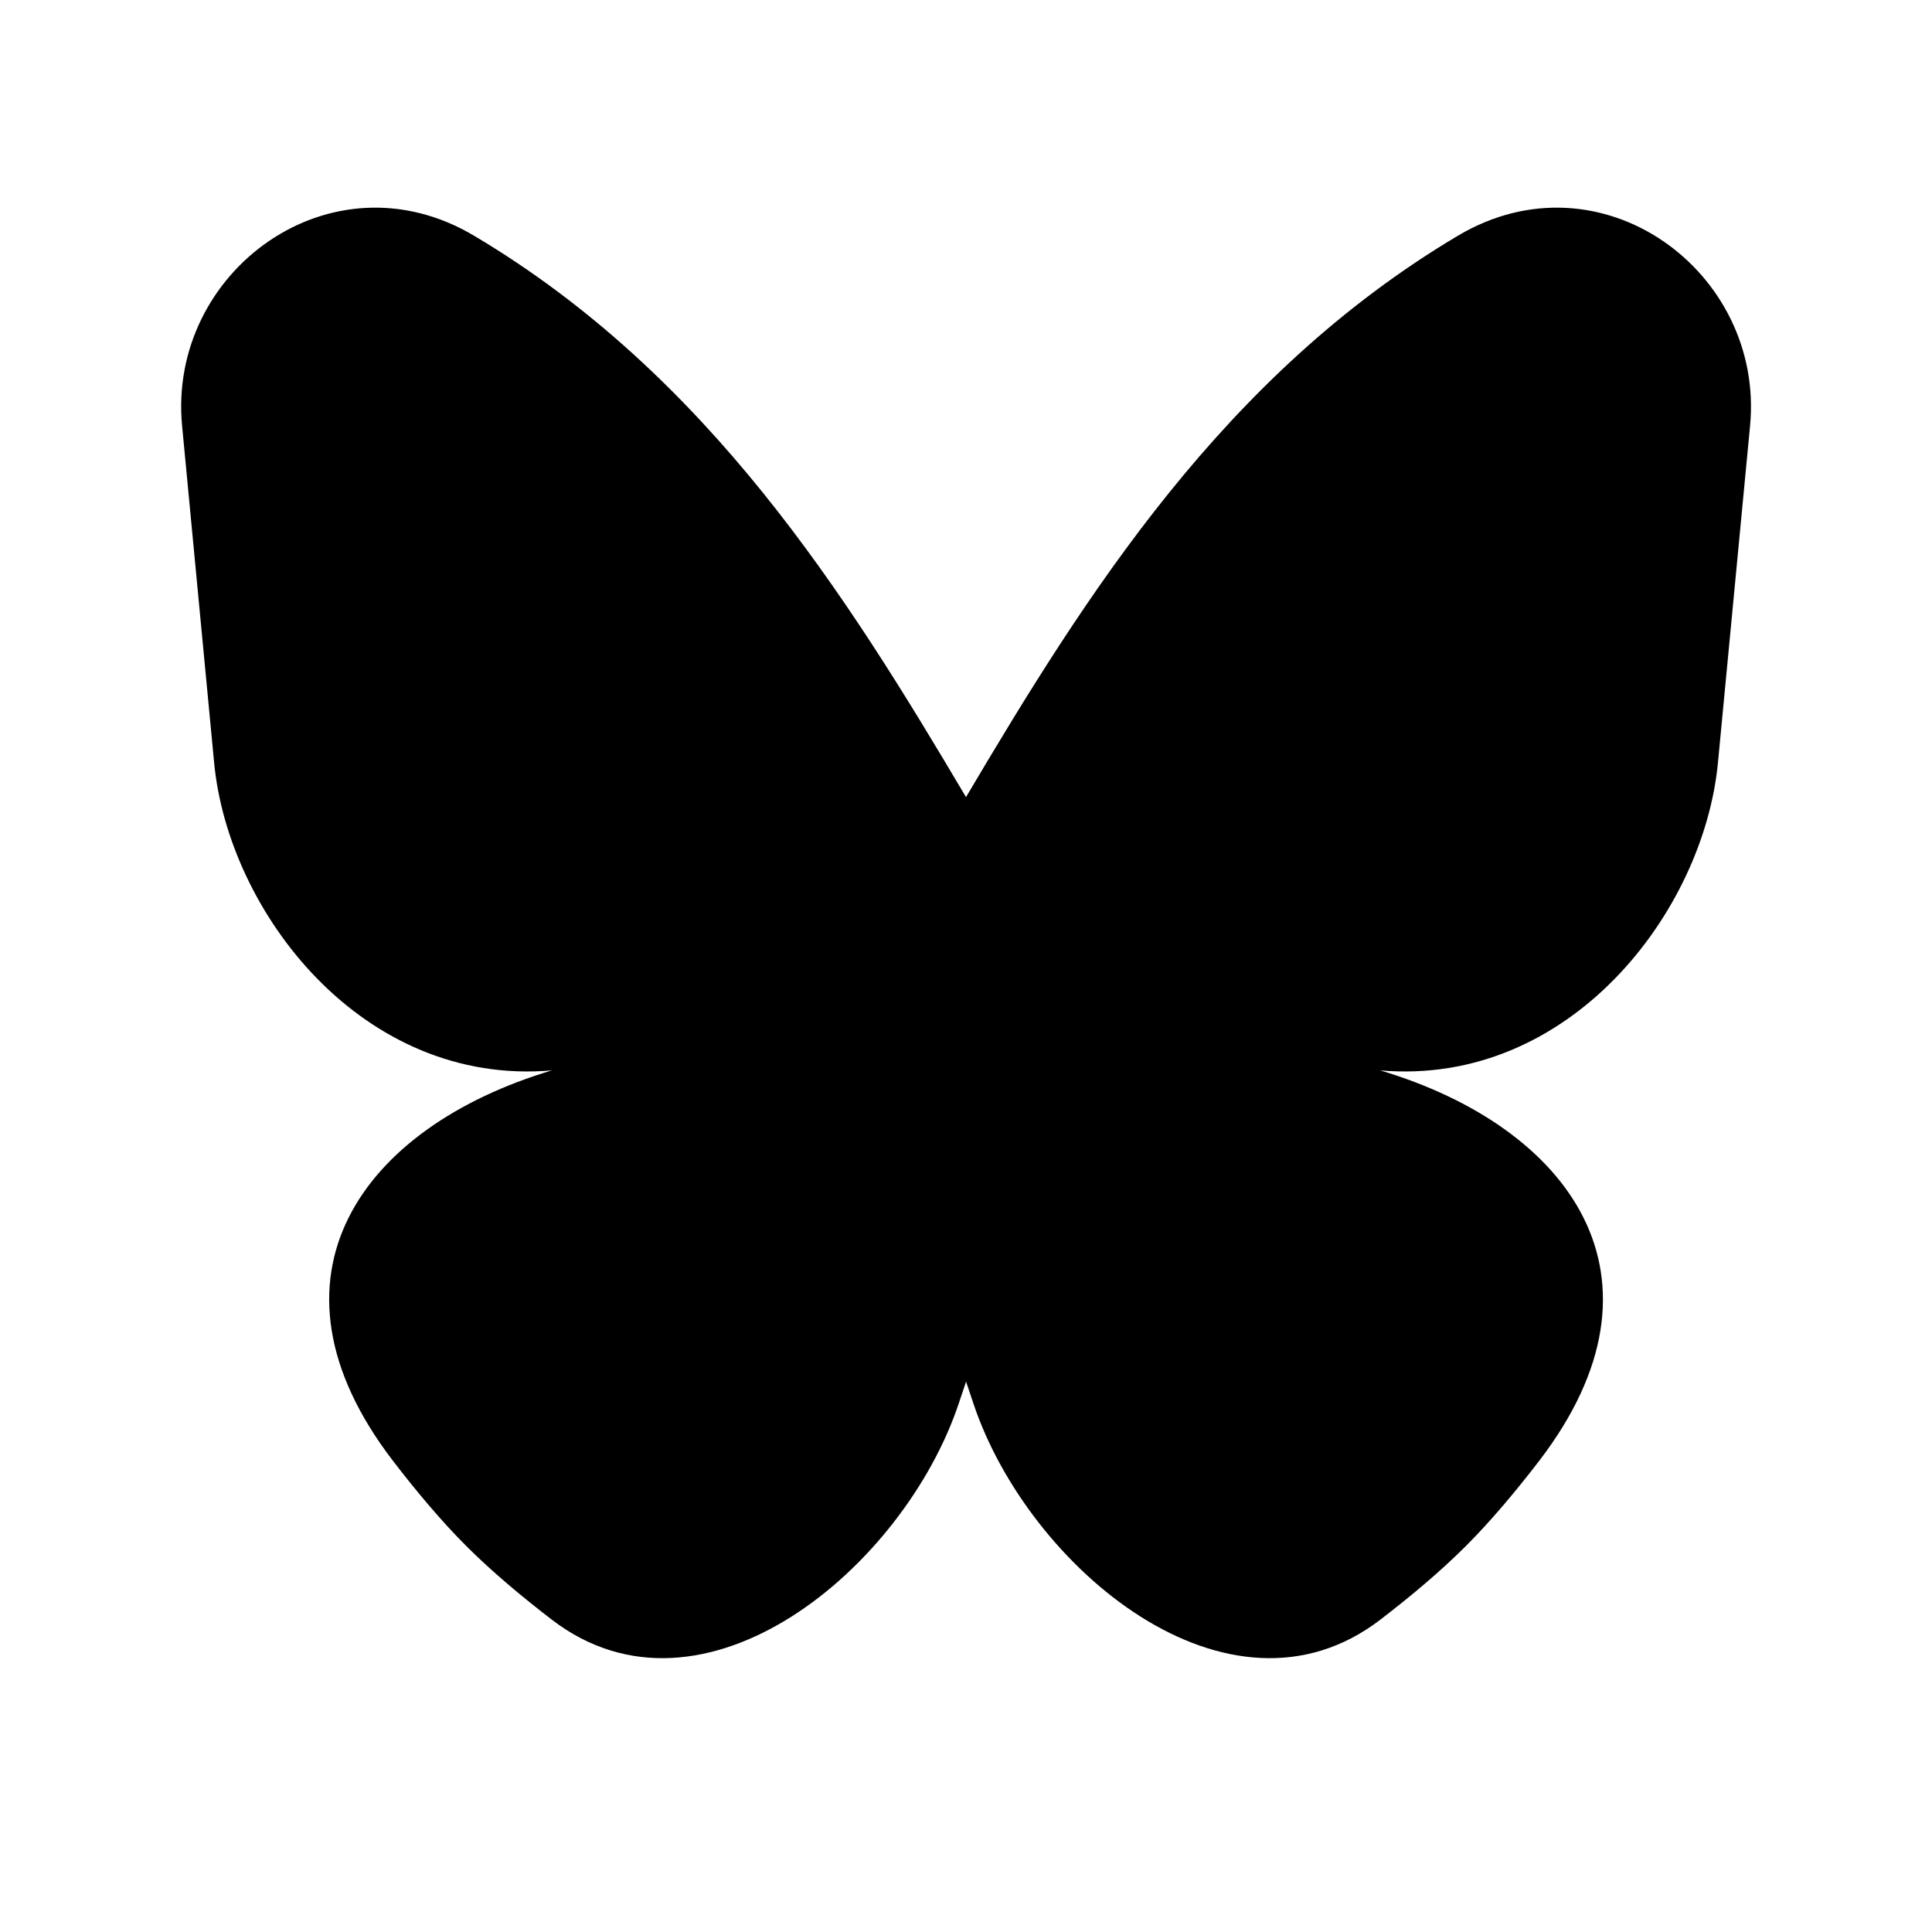 <?xml version="1.0" encoding="iso-8859-1"?>
<!-- Generator: www.svgicons.com -->
<svg xmlns="http://www.w3.org/2000/svg" width="800" height="800" viewBox="0 0 24 24">
<g fill="none"><path d="M24 0v24H0V0zM12.594 23.258l-.012.002l-.071.035l-.02.004l-.014-.004l-.071-.036c-.01-.003-.019 0-.024.006l-.004.01l-.017.428l.005.02l.01.013l.104.074l.015.004l.012-.004l.104-.074l.012-.016l.004-.017l-.017-.427c-.002-.01-.009-.017-.016-.018m.264-.113l-.014.002l-.184.093l-.01.01l-.003.011l.018.43l.005.012l.008.008l.201.092c.012.004.023 0 .029-.008l.004-.014l-.034-.614c-.003-.012-.01-.02-.02-.022m-.715.002a.023.023 0 0 0-.027.006l-.006.014l-.034.614c0 .012.007.02.017.024l.015-.002l.201-.093l.01-.008l.003-.011l.018-.43l-.003-.012l-.01-.01z"/><path fill="currentColor" d="M5.892 2.93c-1.78-1.06-3.813.446-3.63 2.359l.398 4.185c.176 1.855 1.84 4.026 4.195 3.823C4.5 14 3.132 15.865 4.88 18.145c.286.373.597.745.914 1.062c.317.317.69.628 1.062.914c1.88 1.441 4.375-.65 5.055-2.69l.09-.268l.09.269c.68 2.04 3.174 4.13 5.055 2.689c.372-.286.745-.597 1.062-.914c.317-.317.628-.69.914-1.062c1.747-2.28.379-4.145-1.976-4.848c2.355.203 4.018-1.968 4.195-3.823l.399-4.185c.182-1.913-1.852-3.418-3.631-2.36C15.2 4.66 13.485 7.393 12 9.902C10.515 7.392 8.8 4.66 5.892 2.93"/></g>
</svg>